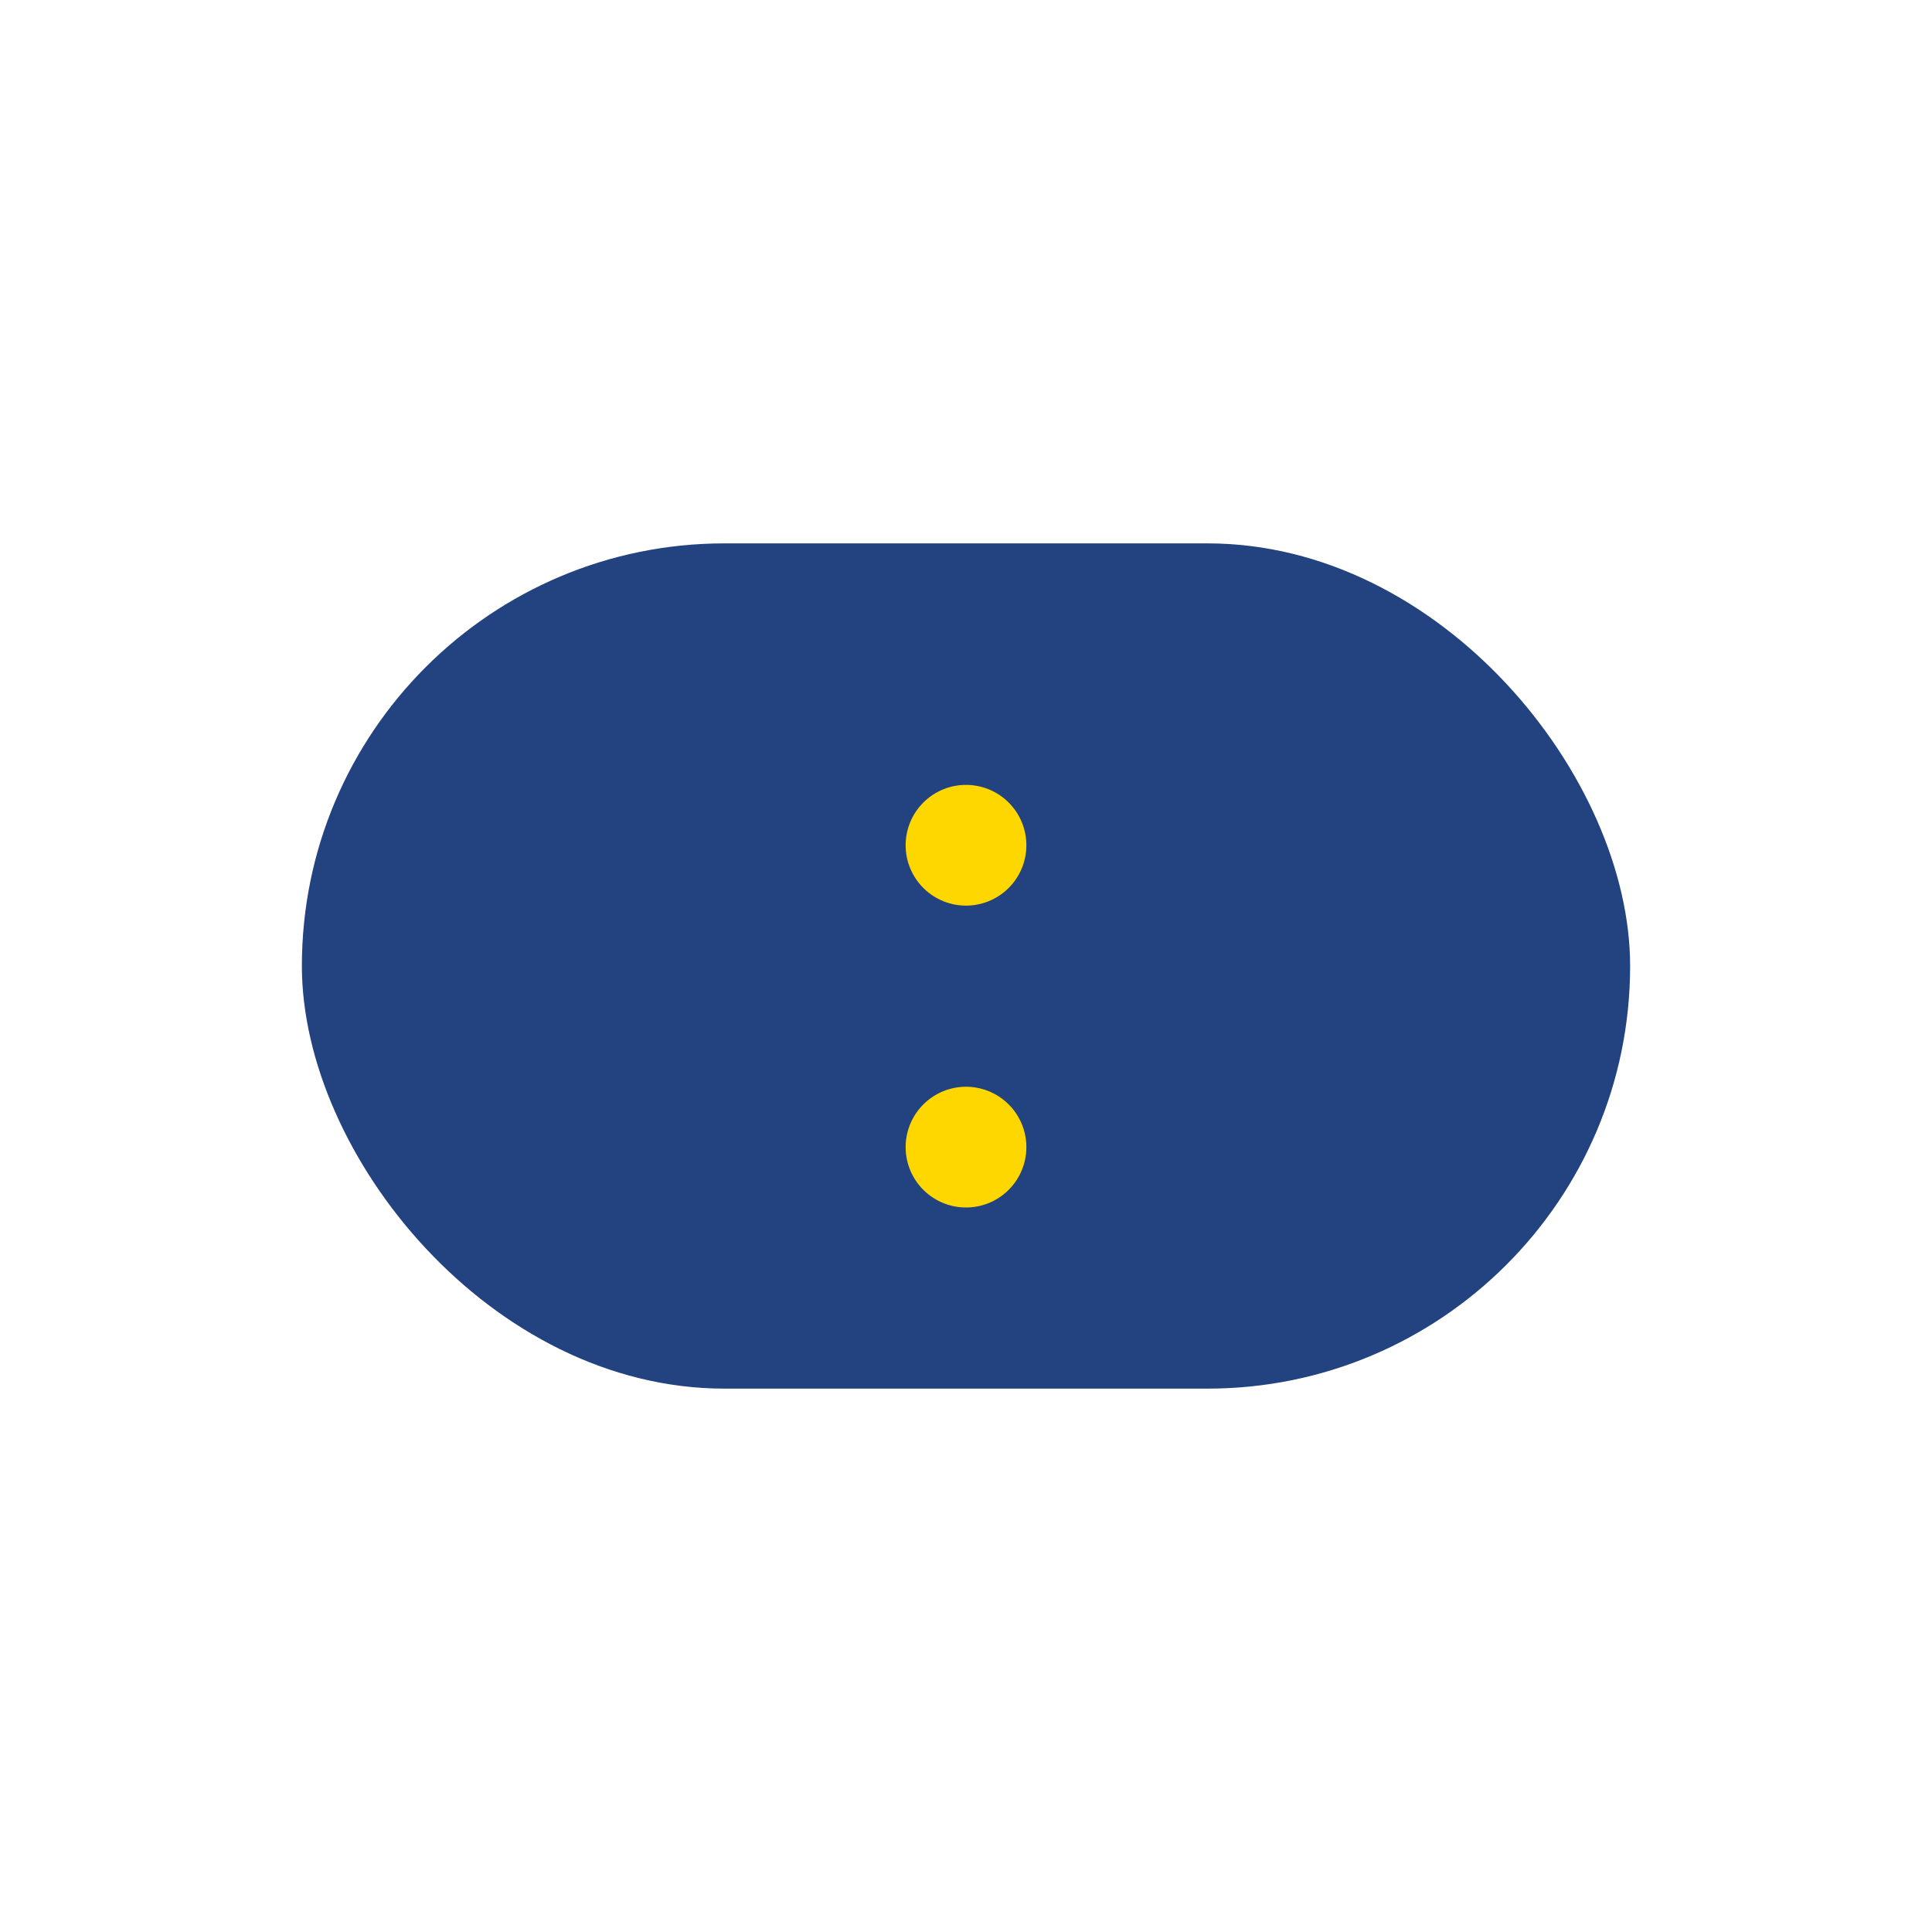 <?xml version="1.0" encoding="UTF-8"?>
<svg xmlns="http://www.w3.org/2000/svg" width="32" height="32" viewBox="0 0 32 32"><rect x="5" y="9" width="22" height="14" rx="7" fill="#224280"/><path d="M16 14h0" stroke="#FFD700" stroke-width="2" stroke-linecap="round"/><path d="M16 19h0" stroke="#FFD700" stroke-width="2" stroke-linecap="round"/></svg>
